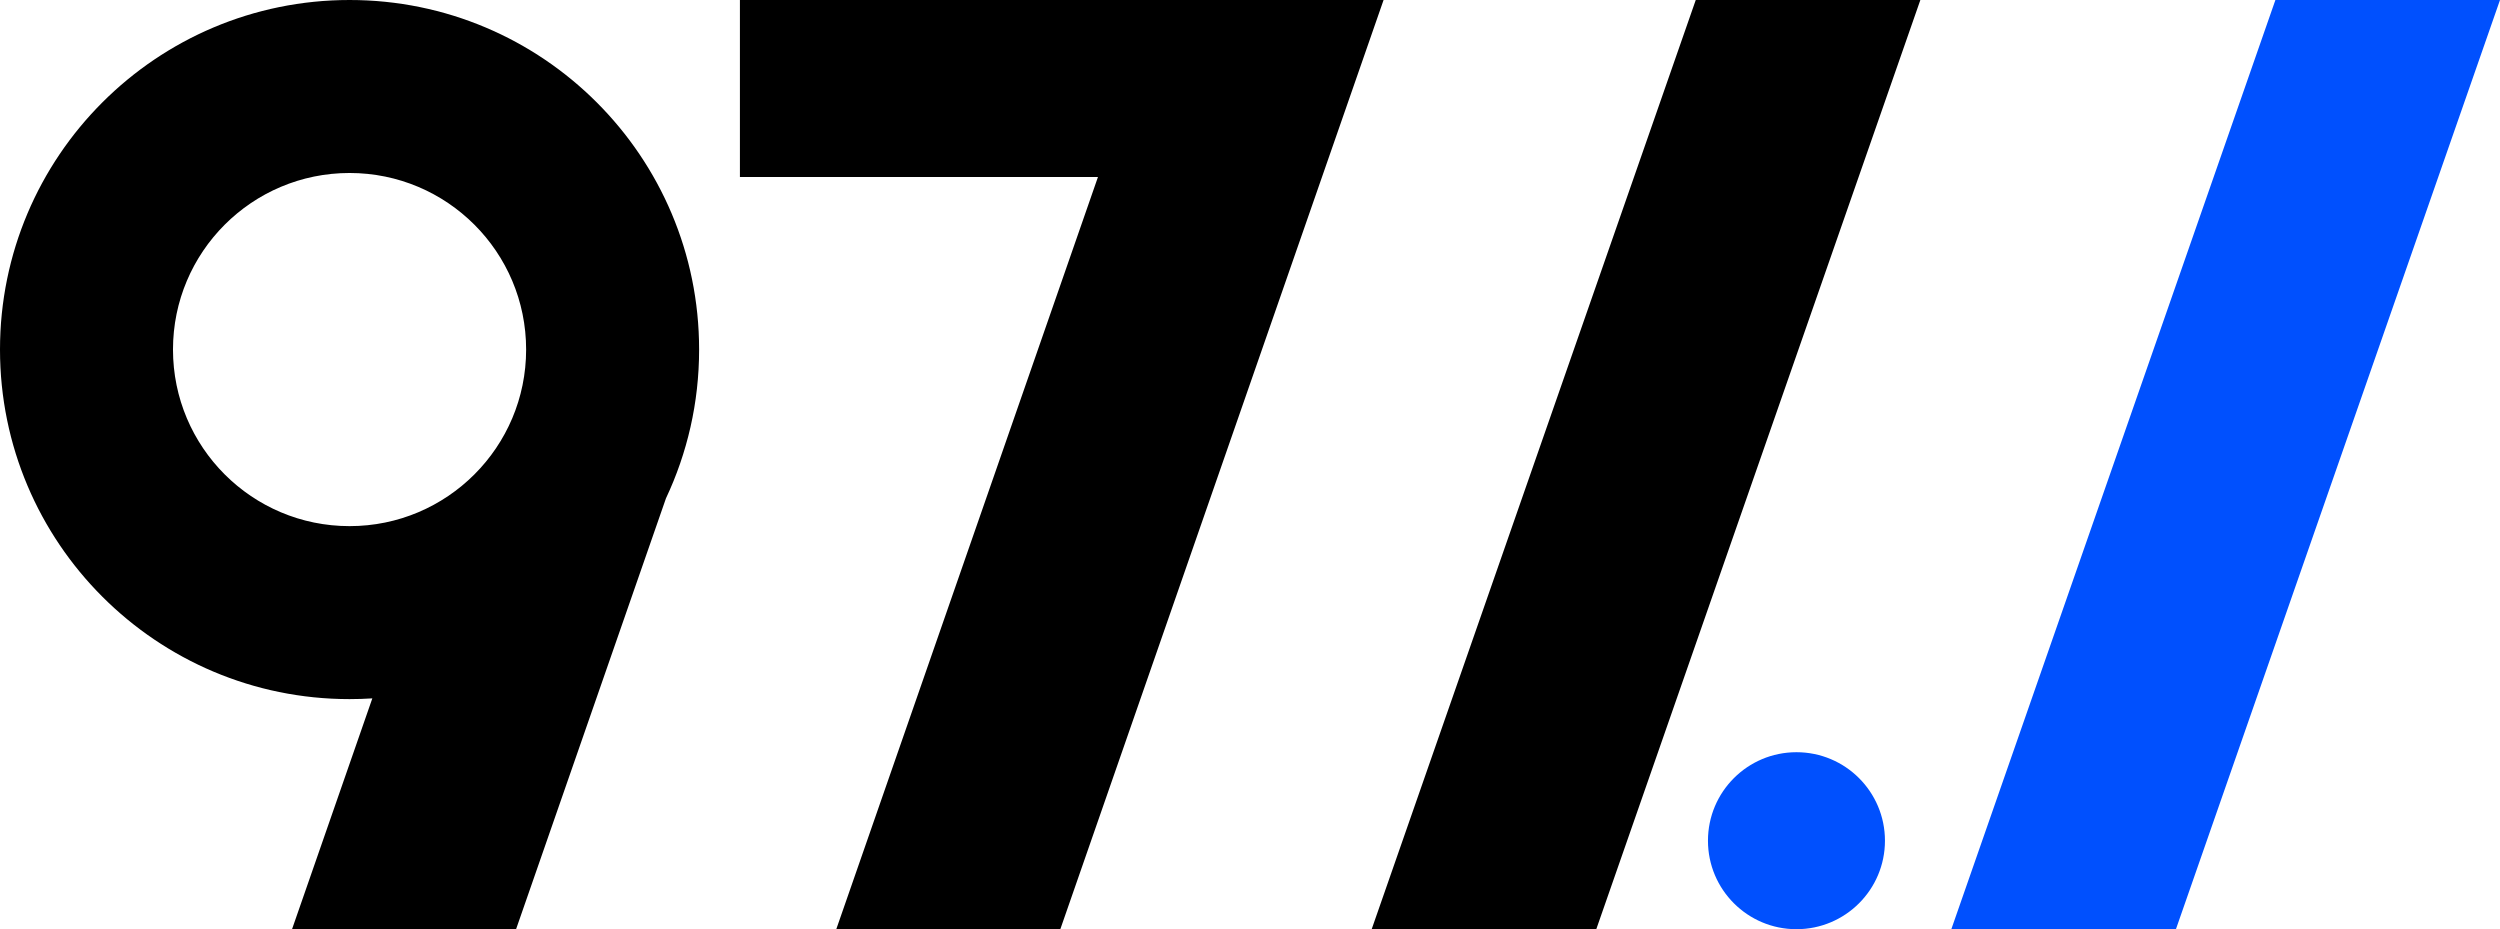 <svg width="565" height="210" viewBox="0 0 565 210" fill="none" xmlns="http://www.w3.org/2000/svg">
<path d="M383.24 0H434L360.76 210H310L383.24 0Z" fill="black"/>
<path d="M406 170C417.046 170 426 178.954 426 190C426 201.046 417.046 210 406 210C394.954 210 386 201.046 386 190C386 178.954 394.954 170 406 170Z" fill="#0050FE"/>
<path d="M514.24 0H565L491.76 210H441L514.24 0Z" fill="#0050FE"/>
<path d="M239.632 210H189L248.14 40H167.221V0H312.688L239.632 210Z" fill="black"/>
<path d="M79 0C122.63 0 158 35.37 158 79C158 91.025 155.312 102.422 150.506 112.625L116.632 210H66L84.147 157.834C82.445 157.943 80.729 158 79 158C35.37 158 0 122.63 0 79C0 35.37 35.37 0 79 0ZM79 39.095C56.961 39.095 39.095 56.961 39.095 79C39.095 101.039 56.961 118.905 79 118.905C101.039 118.905 118.905 101.039 118.905 79C118.905 56.961 101.039 39.095 79 39.095Z" fill="black"/>
</svg>
